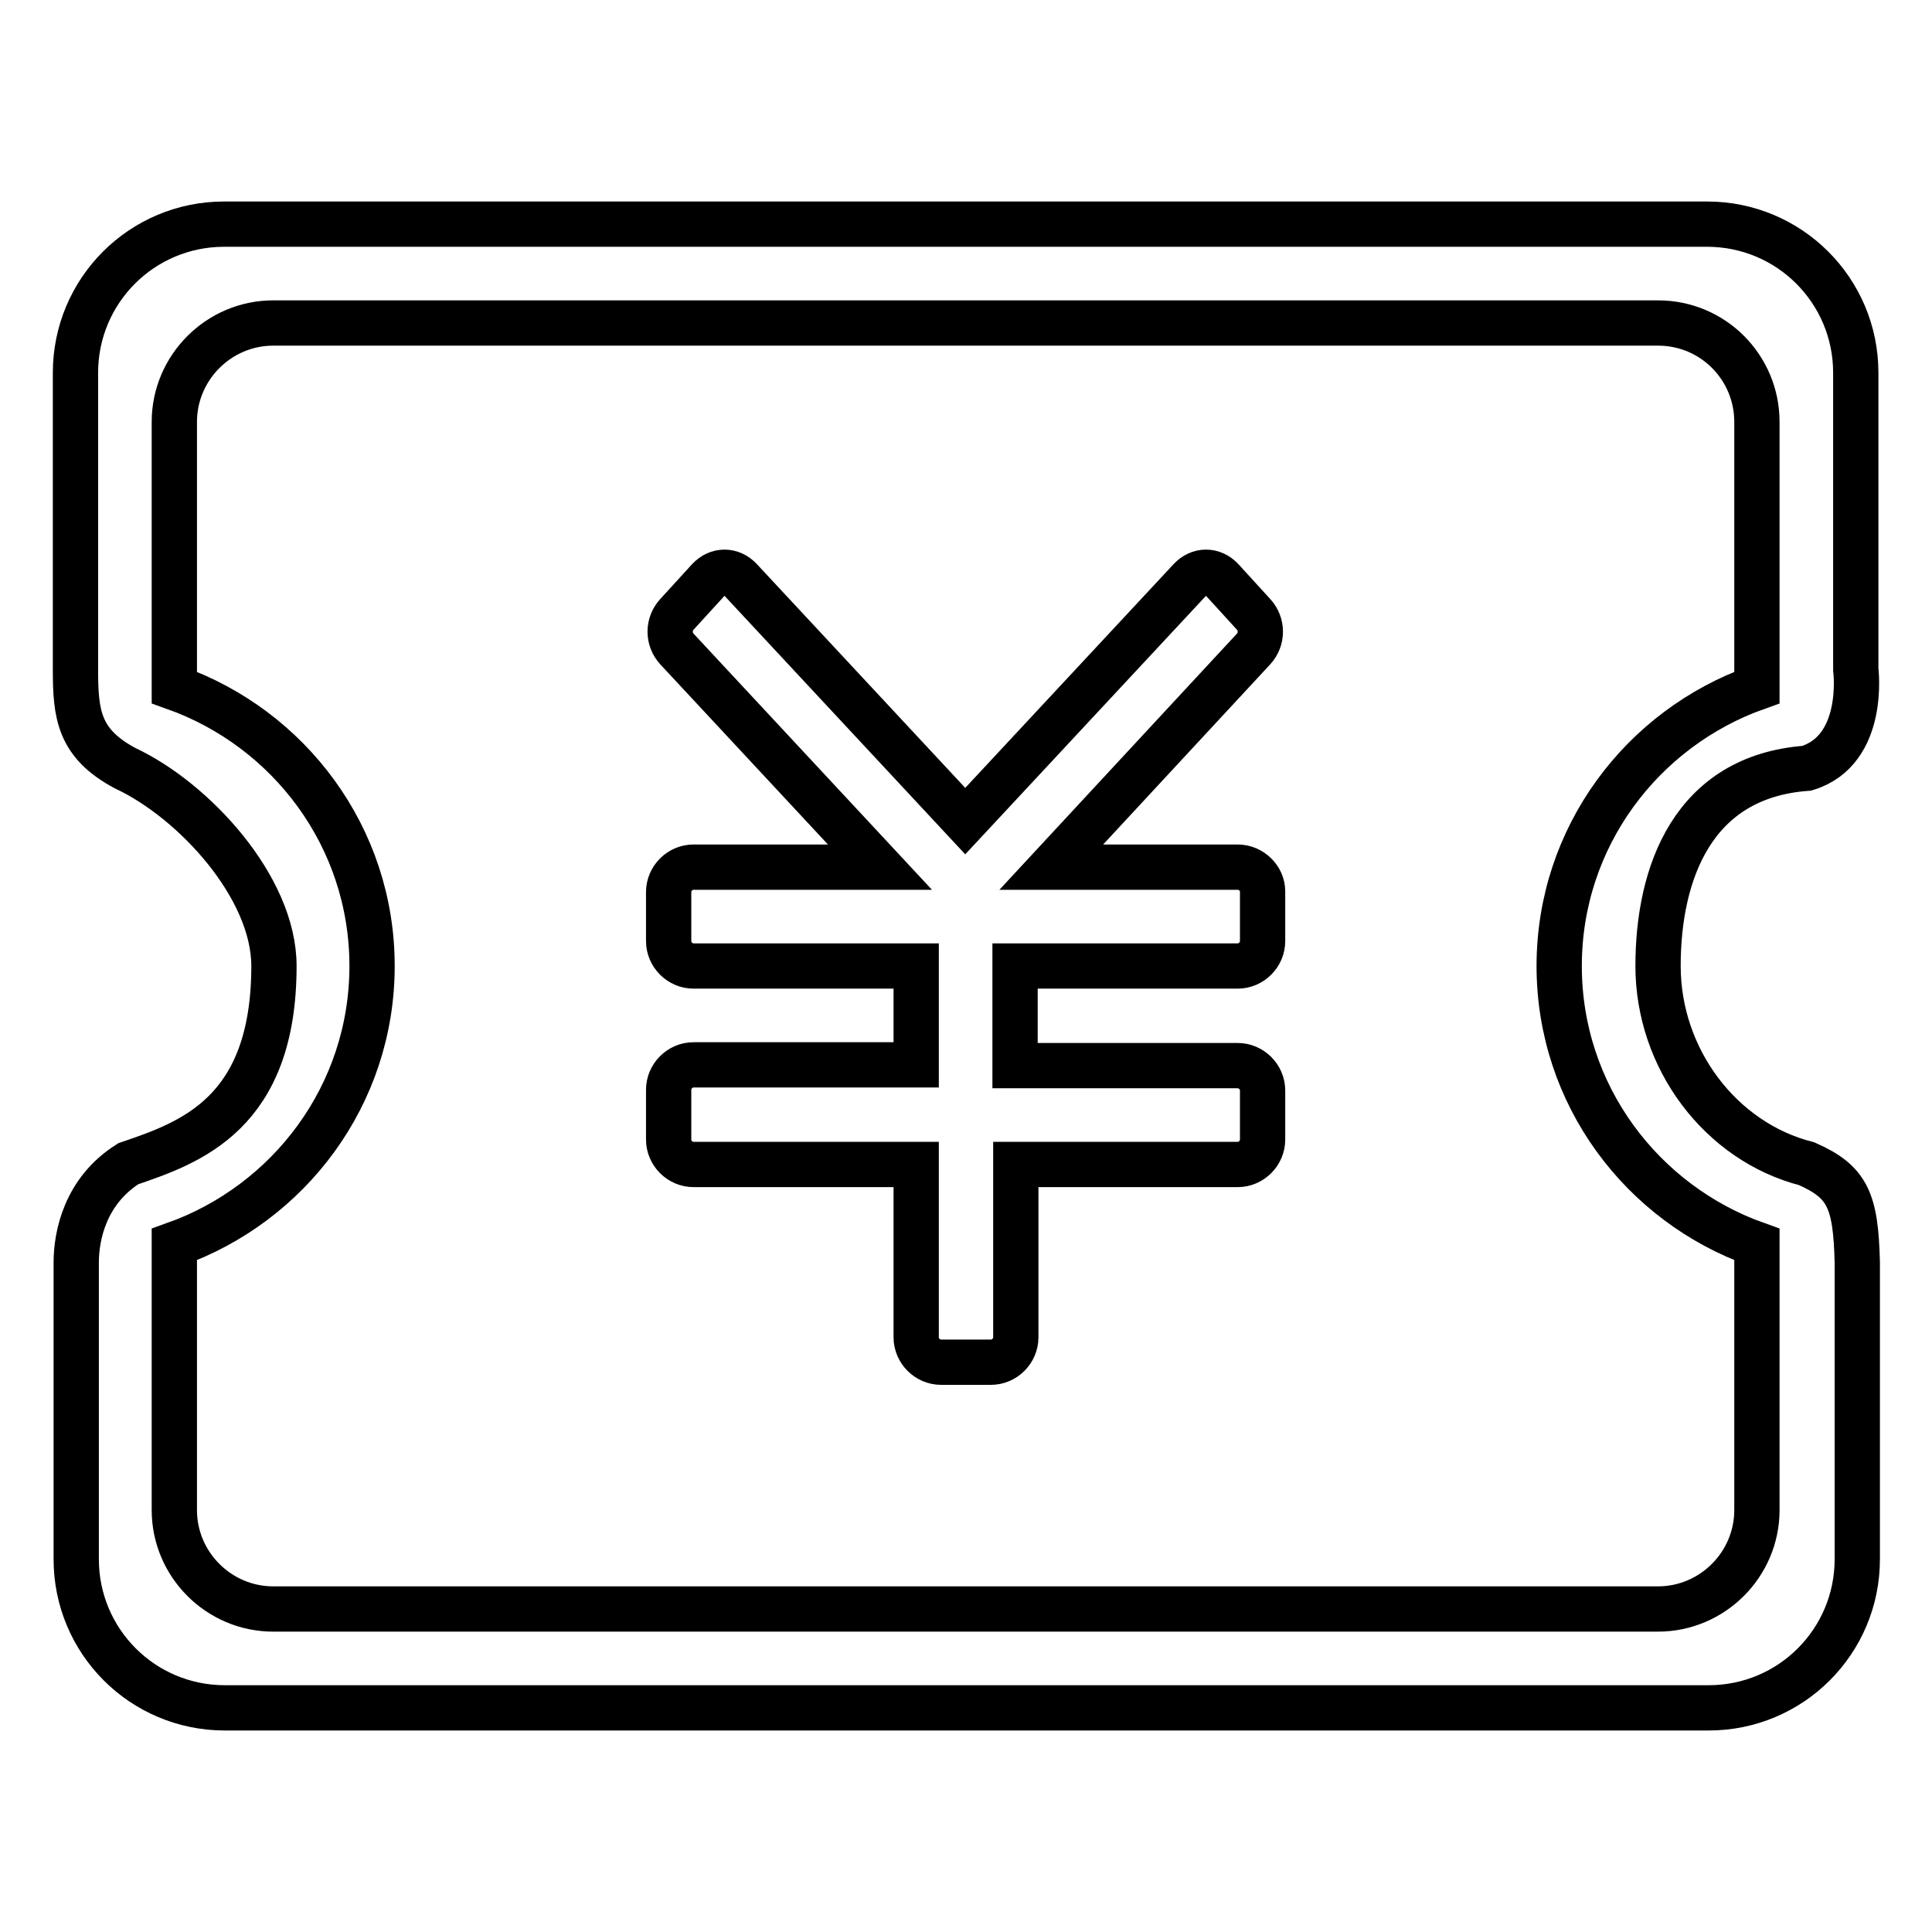 <?xml version="1.0" encoding="utf-8"?>
<!-- Svg Vector Icons : http://www.onlinewebfonts.com/icon -->
<!DOCTYPE svg PUBLIC "-//W3C//DTD SVG 1.1//EN" "http://www.w3.org/Graphics/SVG/1.1/DTD/svg11.dtd">
<svg version="1.1" xmlns="http://www.w3.org/2000/svg" xmlns:xlink="http://www.w3.org/1999/xlink" x="0px" y="0px" viewBox="0 0 256 256" enable-background="new 0 0 256 256" xml:space="preserve">
<g><g><path stroke-width="6" fill-opacity="0" stroke="#000000"  d="M239.4,154.2c-11.4-2.9-19.7-13.9-19.7-26.2c0-12.3,4.6-25.1,19.7-26.2c7.9-2.4,6.5-13.1,6.5-13.1V49.4c0-10.9-8.8-19.7-19.7-19.7H29.7C18.8,29.7,10,38.5,10,49.4c0,0,0,36.2,0,39.3c0,5.9,0.4,9.8,6.6,13.1c9,4.2,19.7,15.7,19.7,26.2c0,19.6-11.1,23.4-19.3,26.2c-5.7,3.6-6.9,9.5-6.9,13.1c0,3.1,0,39.3,0,39.3c0,10.9,8.8,19.7,19.7,19.7h196.6c10.9,0,19.7-8.8,19.7-19.7c0,0,0-26.2,0-39.3C245.9,159,244.8,156.6,239.4,154.2z M232.8,200.1c0,7.2-5.9,13.1-13.1,13.1H36.2c-7.2,0-13.1-5.9-13.1-13.1v-35.2c15.2-5.4,26.2-19.8,26.2-36.9c0-17.1-11-31.5-26.2-36.9V55.9c0-7.2,5.9-13.1,13.1-13.1h183.5c7.3,0,13.1,5.9,13.1,13.1v35.2c-15.2,5.4-26.2,19.8-26.2,36.9c0,17.1,11,31.5,26.2,36.9V200.1z M164,114.9h-24.7L166.1,86c1.2-1.3,1.2-3.3,0-4.6l-4.2-4.6c-1.2-1.3-3-1.3-4.2,0l-29.8,32l-29.8-32c-1.2-1.3-3-1.3-4.2,0l-4.2,4.6c-1.2,1.3-1.2,3.3,0,4.6l26.9,28.9H91.9c-1.8,0-3.3,1.5-3.3,3.3v6.5c0,1.8,1.5,3.3,3.3,3.3h29.5v13.1H91.9c-1.8,0-3.3,1.5-3.3,3.3v6.6c0,1.8,1.5,3.3,3.3,3.3h29.5v22.9c0,1.8,1.5,3.3,3.3,3.3h6.6c1.8,0,3.3-1.5,3.3-3.3v-22.9H164c1.8,0,3.3-1.5,3.3-3.3v-6.5c0-1.8-1.5-3.3-3.3-3.3h-29.5V128H164c1.8,0,3.3-1.5,3.3-3.3v-6.6C167.3,116.4,165.8,114.9,164,114.9z"/></g></g>
</svg>